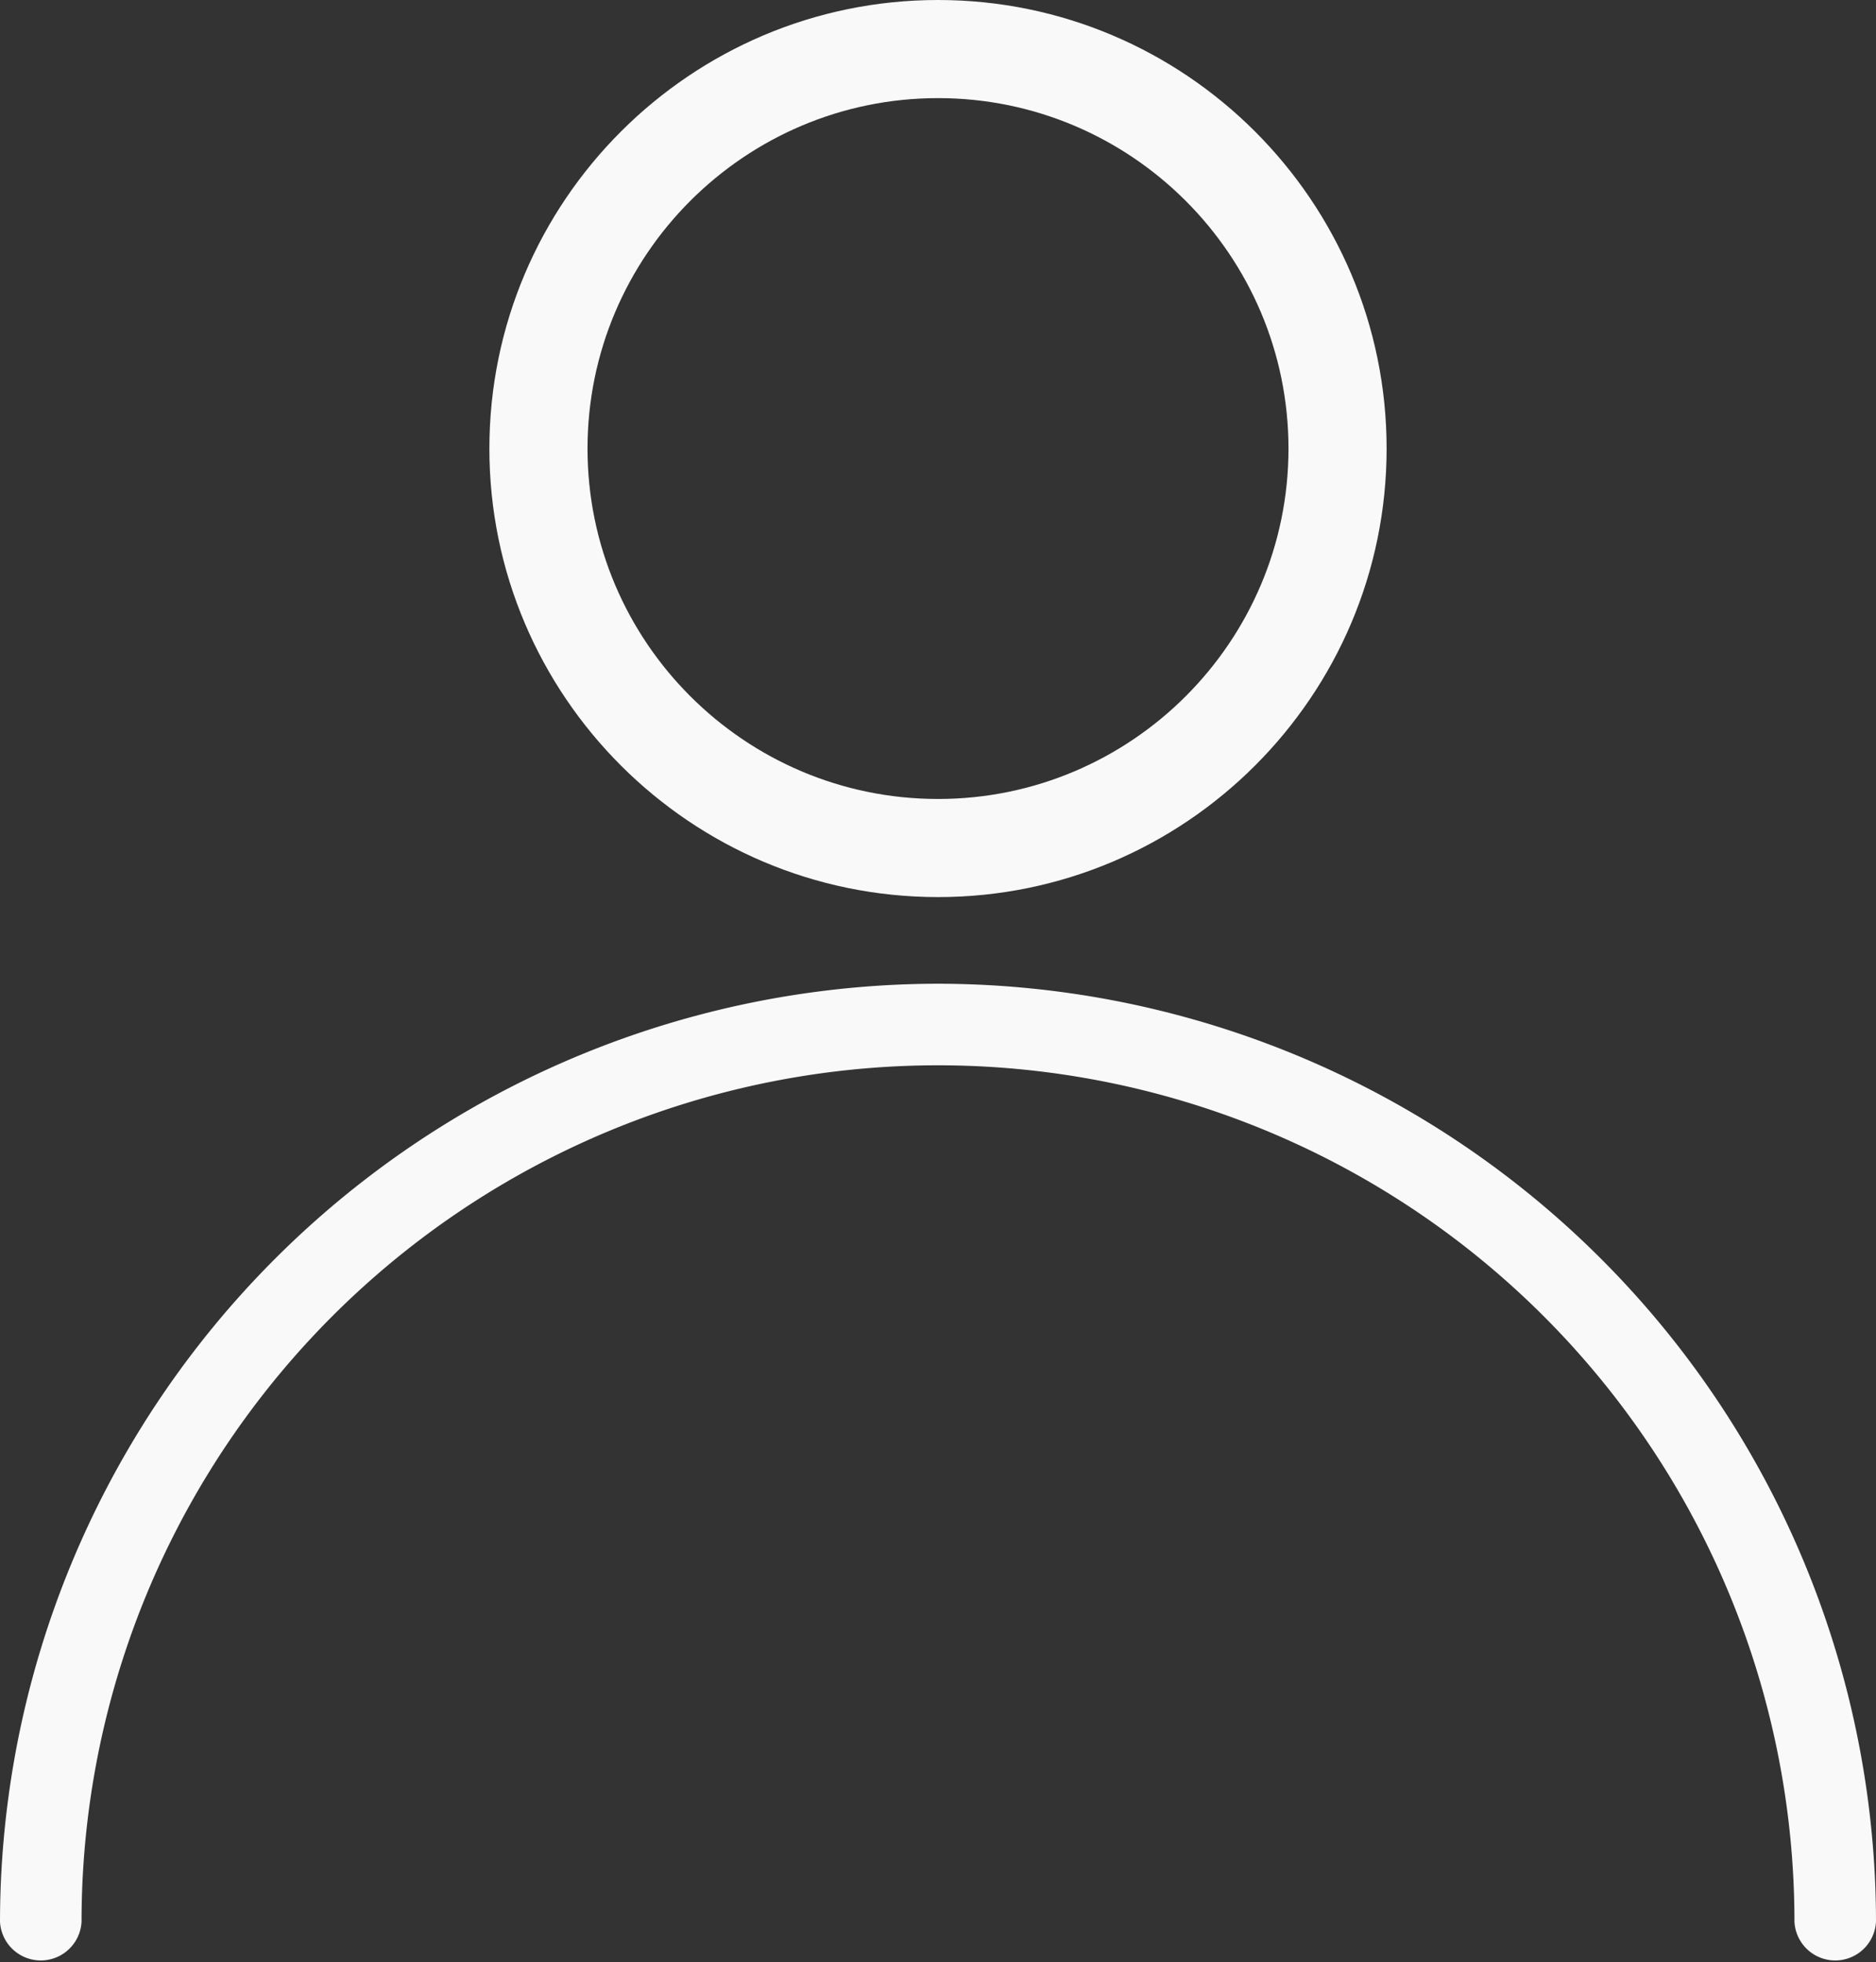 <svg xmlns="http://www.w3.org/2000/svg" width="19.117" height="20" viewBox="0 0 19.117 20">
  <rect x="0" y="0" width="19.117" height="20" fill="#333333" stroke="none"/>
  <g id="user" transform="translate(-11.328)">
    <g id="Group_4" data-name="Group 4" transform="translate(11.328 10.026)">
      <g id="Group_3" data-name="Group 3">
        <path id="Path_25" data-name="Path 25" d="M20.887,257.323a9.57,9.57,0,0,0-9.559,9.559.416.416,0,0,0,.831,0,8.727,8.727,0,0,1,17.455,0,.416.416,0,0,0,.831,0A9.569,9.569,0,0,0,20.887,257.323Z" transform="translate(-11.328 -257.323)" fill="#faf9f9"/>
      </g>
    </g>
    <g id="Group_6" data-name="Group 6" transform="translate(16.315)">
      <g id="Group_5" data-name="Group 5" transform="translate(0)">
        <g id="Path_26" data-name="Path 26" transform="translate(-139.328)" fill="none">
          <path d="M143.9,0a4.572,4.572,0,1,0,4.572,4.572A4.577,4.577,0,0,0,143.9,0Z" stroke="none"/>
          <path d="M 143.9 1 C 141.93 1 140.328 2.602 140.328 4.572 C 140.328 6.541 141.93 8.143 143.9 8.143 C 145.869 8.143 147.471 6.541 147.471 4.572 C 147.471 2.602 145.869 1 143.9 1 M 143.9 -9.5367431640625e-07 C 146.42 -9.5367431640625e-07 148.471 2.051 148.471 4.572 C 148.471 7.092 146.42 9.143 143.9 9.143 C 141.379 9.143 139.328 7.092 139.328 4.572 C 139.328 2.051 141.379 -9.5367431640625e-07 143.9 -9.5367431640625e-07 Z" stroke="none" fill="#faf9f9"/>
        </g>
      </g>
    </g>
  </g>
</svg>

